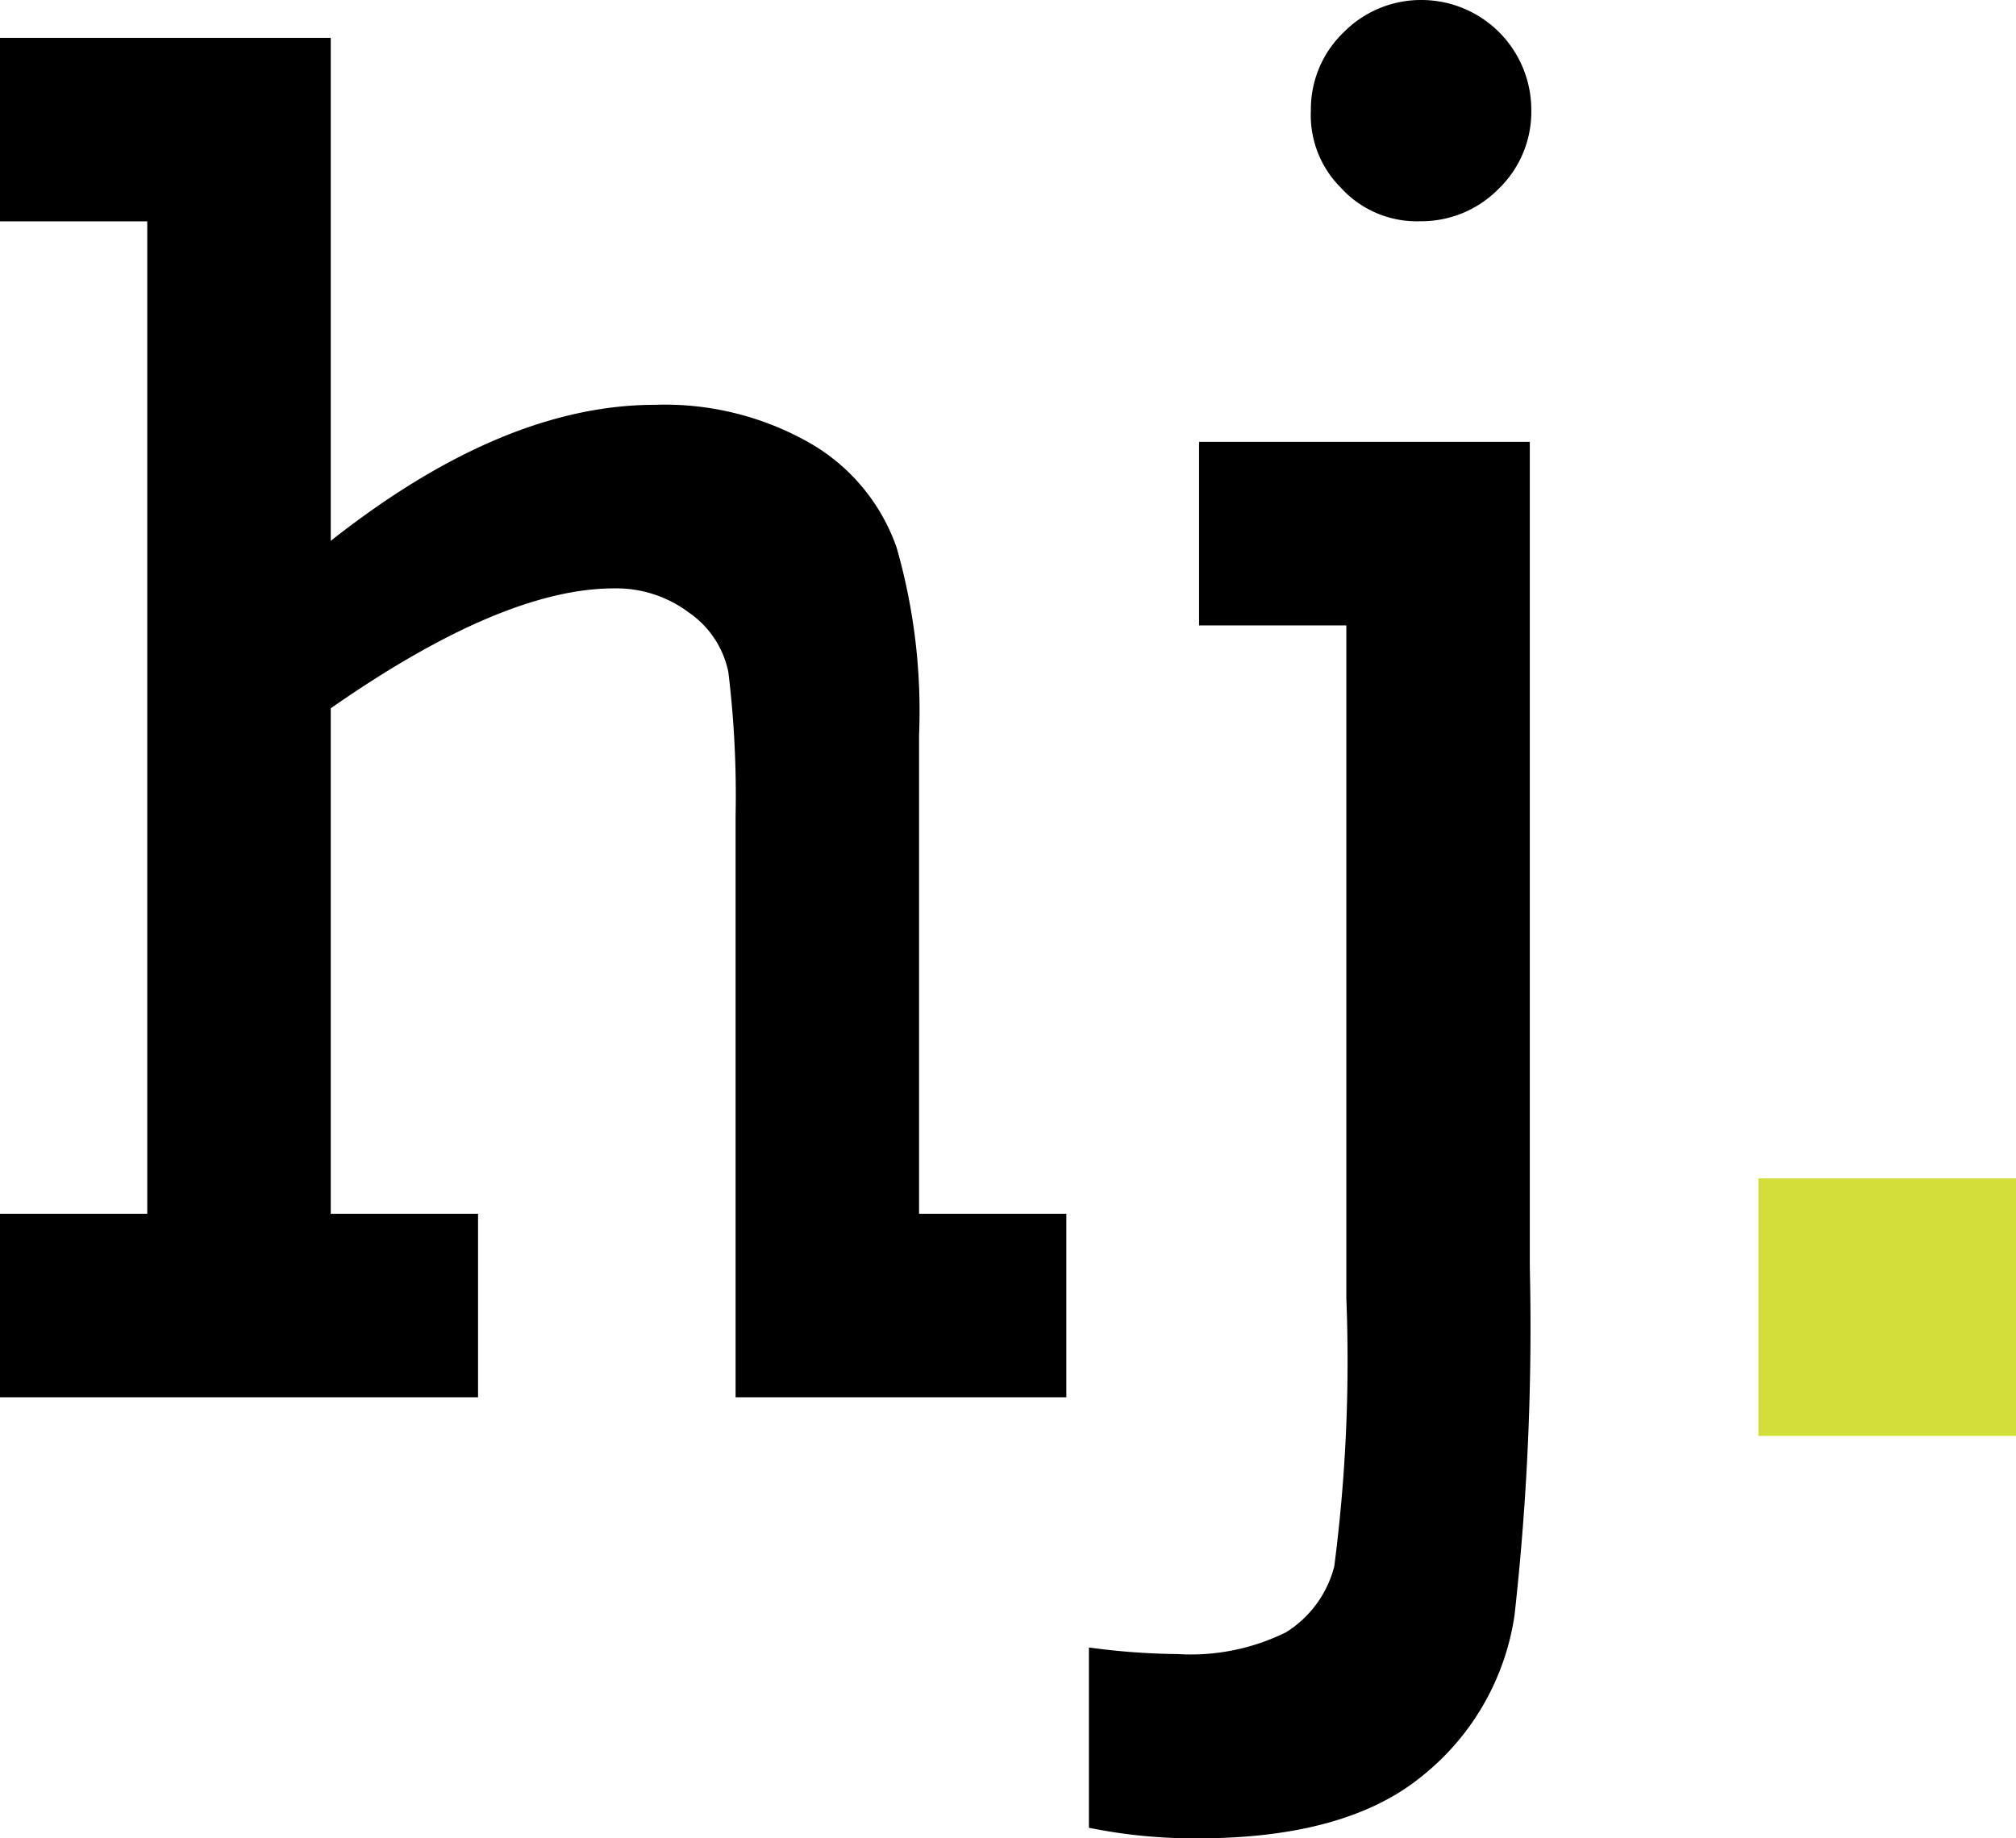 <?xml version="1.0" encoding="UTF-8"?>
<svg width="61.287" height="55.879" viewBox="0 0 61.287 55.879" xmlns="http://www.w3.org/2000/svg">
<g transform="translate(0 .1)" data-name="Group 569">
<g transform="translate(0 -.1)" fill-rule="evenodd" data-name="Group 426">
<path transform="translate(0 -3.45)" d="M0,40.345v5.578H14.533V40.345H10.055V24.98c3.474-2.422,6.337-3.645,8.612-3.645a3.672,3.672,0,0,1,2.275.734,2.893,2.893,0,0,1,1.2,1.81,30.981,30.981,0,0,1,.22,4.379V45.923H32.417V40.345H27.94V25.787a18,18,0,0,0-.685-5.7,5.91,5.91,0,0,0-2.569-3.132,8.9,8.9,0,0,0-4.771-1.2c-3.107,0-6.386,1.395-9.86,4.135V4.6H0v5.578H4.477V40.345Z" data-name="Path 20"/>
<path transform="translate(-102.2 .1)" d="M138.6,55.78c3.034,0,5.309-.636,6.85-1.908A7.686,7.686,0,0,0,148.242,49a79.021,79.021,0,0,0,.465-10.569v-25.1H138.652V18.91h4.477V39.364a48.324,48.324,0,0,1-.367,8.147,3.336,3.336,0,0,1-1.468,2.006,6.55,6.55,0,0,1-3.3.661,21.125,21.125,0,0,1-2.691-.2v5.48A16.1,16.1,0,0,0,138.6,55.78Zm4.379-50.155a3.125,3.125,0,0,0,2.4,1,3.292,3.292,0,0,0,2.373-.979,3.251,3.251,0,0,0,1-2.4A3.341,3.341,0,0,0,145.4-.1a3.3,3.3,0,0,0-2.349.979,3.236,3.236,0,0,0-1,2.373A3.114,3.114,0,0,0,142.982,5.625Z" data-name="Path 21"/>
</g>
<rect transform="translate(53.458 35.718)" width="7.829" height="7.829" fill="#d2de3a" data-name="Rectangle 467"/>
</g>
</svg>
